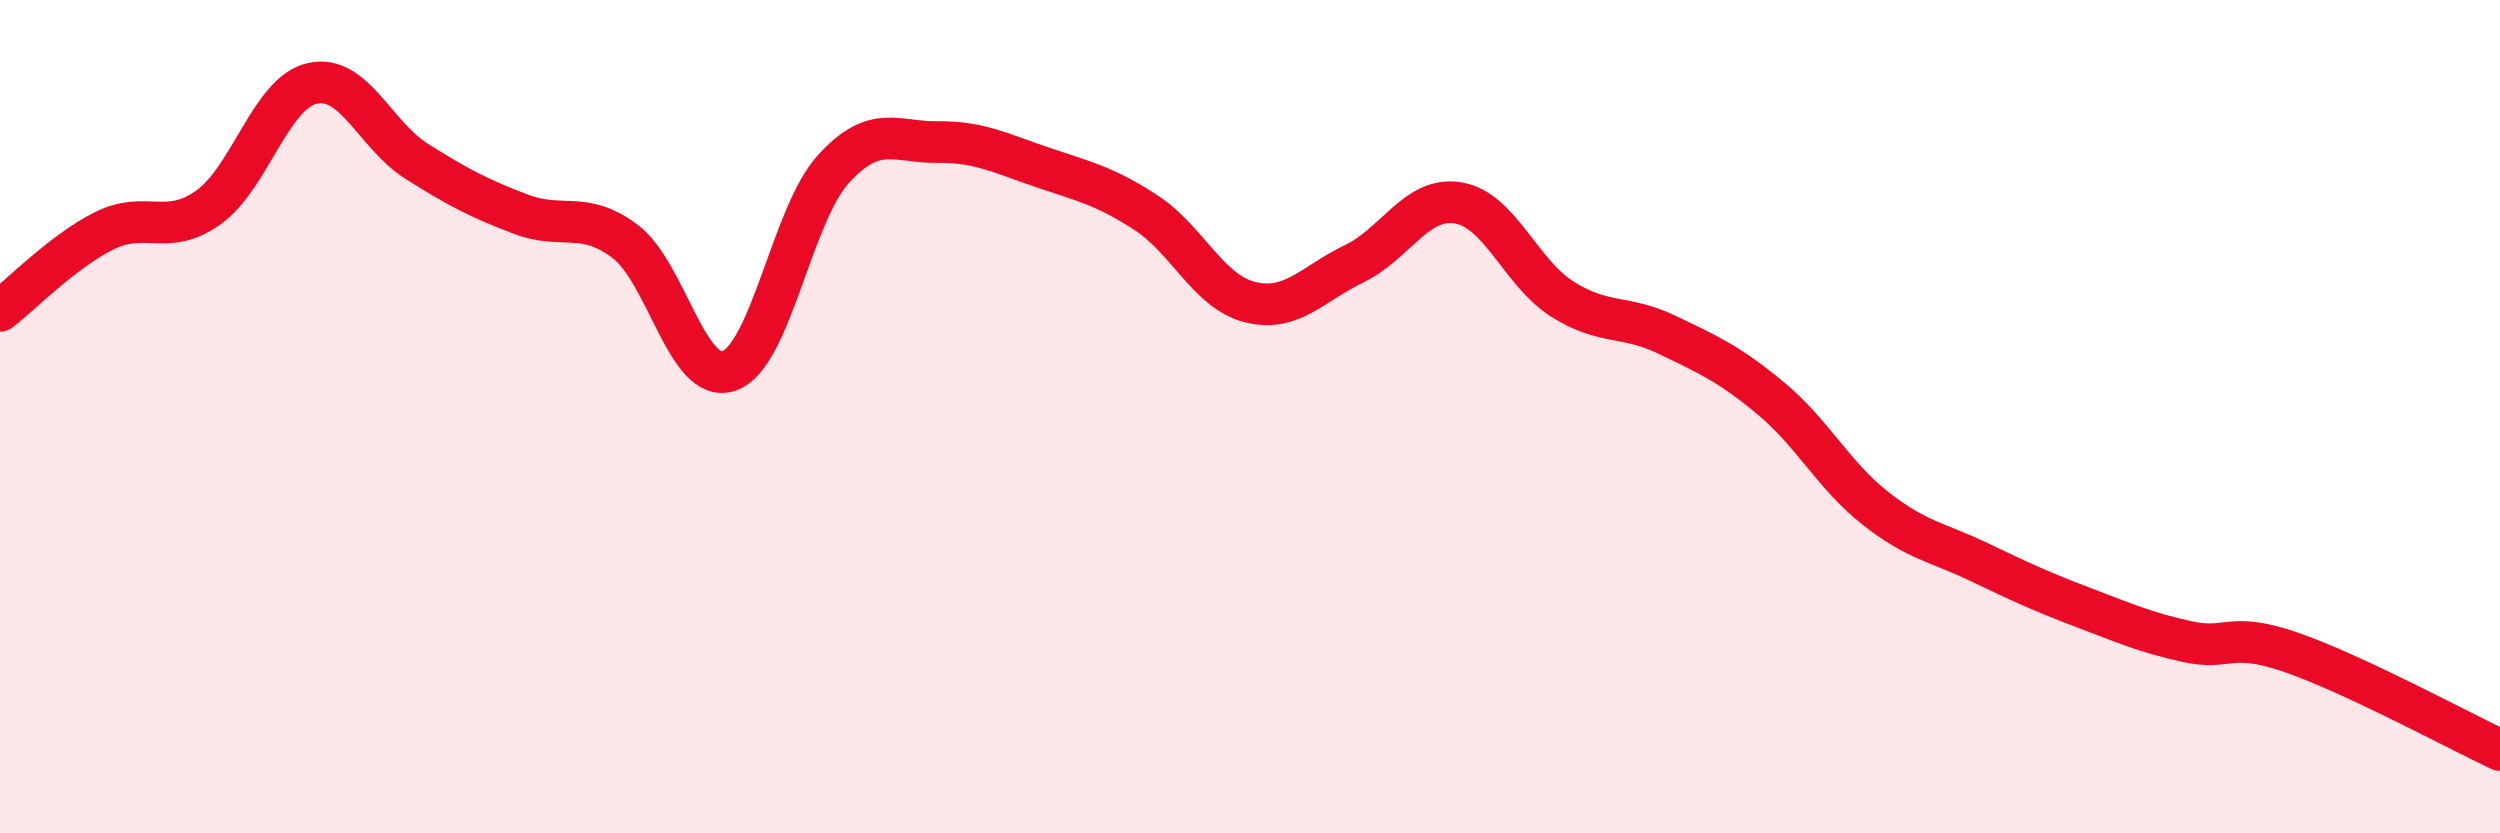 
    <svg width="60" height="20" viewBox="0 0 60 20" xmlns="http://www.w3.org/2000/svg">
      <path
        d="M 0,7.46 C 0.5,7.08 1.5,6.04 2.5,5.54 C 3.5,5.04 4,5.69 5,4.98 C 6,4.27 6.5,2.22 7.5,2 C 8.5,1.78 9,3.24 10,3.87 C 11,4.5 11.5,4.76 12.5,5.14 C 13.5,5.52 14,5.04 15,5.79 C 16,6.54 16.5,9.25 17.5,8.9 C 18.5,8.55 19,5.16 20,4.06 C 21,2.96 21.5,3.42 22.5,3.41 C 23.5,3.4 24,3.67 25,4.01 C 26,4.35 26.5,4.45 27.5,5.1 C 28.5,5.75 29,7 30,7.25 C 31,7.5 31.5,6.81 32.5,6.33 C 33.5,5.85 34,4.7 35,4.87 C 36,5.04 36.5,6.55 37.5,7.18 C 38.5,7.81 39,7.55 40,8.03 C 41,8.51 41.5,8.73 42.5,9.56 C 43.5,10.39 44,11.4 45,12.19 C 46,12.98 46.5,13.01 47.5,13.49 C 48.5,13.97 49,14.2 50,14.58 C 51,14.96 51.5,15.18 52.5,15.4 C 53.5,15.62 53.5,15.14 55,15.66 C 56.5,16.18 59,17.53 60,18L60 20L0 20Z"
        fill="#EB0A25"
        opacity="0.1"
        stroke-linecap="round"
        stroke-linejoin="round"
      />
      <path
        d="M 0,7.46 C 0.5,7.08 1.5,6.04 2.5,5.54 C 3.5,5.04 4,5.69 5,4.98 C 6,4.27 6.5,2.22 7.5,2 C 8.5,1.78 9,3.24 10,3.87 C 11,4.5 11.5,4.76 12.5,5.14 C 13.5,5.52 14,5.04 15,5.79 C 16,6.54 16.5,9.25 17.5,8.9 C 18.5,8.55 19,5.16 20,4.06 C 21,2.96 21.5,3.42 22.5,3.41 C 23.5,3.4 24,3.67 25,4.01 C 26,4.35 26.5,4.45 27.5,5.1 C 28.5,5.75 29,7 30,7.25 C 31,7.5 31.5,6.81 32.5,6.33 C 33.5,5.85 34,4.7 35,4.87 C 36,5.04 36.5,6.55 37.5,7.18 C 38.5,7.81 39,7.55 40,8.03 C 41,8.51 41.5,8.73 42.5,9.56 C 43.5,10.39 44,11.4 45,12.19 C 46,12.98 46.5,13.01 47.5,13.49 C 48.5,13.97 49,14.2 50,14.58 C 51,14.96 51.5,15.18 52.5,15.4 C 53.5,15.62 53.5,15.14 55,15.66 C 56.5,16.18 59,17.53 60,18"
        stroke="#EB0A25"
        stroke-width="1"
        fill="none"
        stroke-linecap="round"
        stroke-linejoin="round"
      />
    </svg>
  
